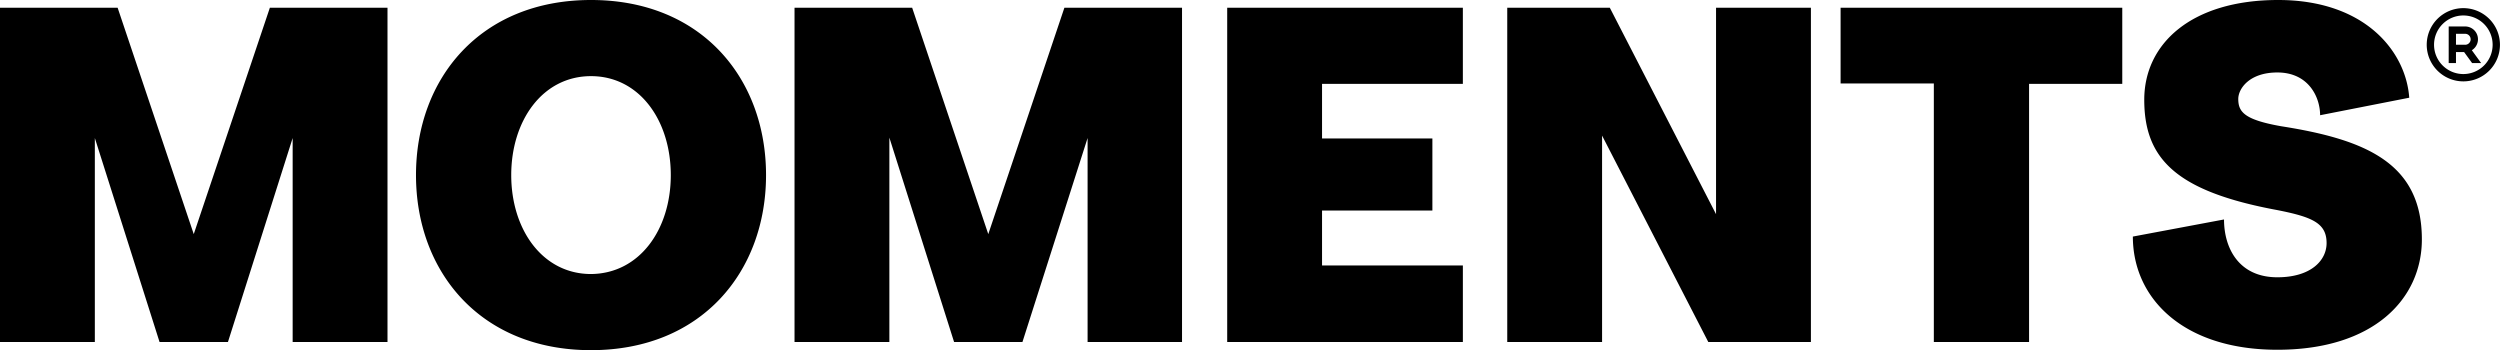 <svg viewBox="0 0 614 86" height="86" width="614" xmlns="http://www.w3.org/2000/svg">
  <defs>
    <style>
      .cls-1 {
        fill-rule: evenodd;
      }
    </style>
  </defs>
  <path transform="translate(-653 -334)" d="M1257.99,353.986a8.993,8.993,0,1,1,9-8.993A8.995,8.995,0,0,1,1257.99,353.986Zm0-16.187a7.194,7.194,0,1,0,7.2,7.194A7.193,7.193,0,0,0,1257.99,337.8Zm4.38,11.691h-2.22l-1.96-2.7h-2v2.7h-1.79V340.5h4.04a3.148,3.148,0,0,1,1.64,5.836Zm-3.93-7.195h-2.25v2.7h2.25a1.355,1.355,0,0,0,1.35-1.219v-0.13A1.347,1.347,0,0,0,1258.44,342.3ZM1247.81,392.8c0,14.5-11.7,27.1-35.49,27.1-23.09,0-35.49-12.6-35.49-27.8l22.39-4.2c0,7,3.6,14.2,13.1,14.2,8.2,0,12.09-4.1,12.09-8.4,0-4.9-3.49-6.4-12.09-8.1-24.89-4.6-32.69-12.6-32.69-27.1,0-13.8,11.6-24.5,32.89-24.5,21.39,0,31.39,12.7,32.19,24l-21.89,4.3c0-4.4-2.8-10.5-10.5-10.5-6.9,0-9.6,4-9.6,6.5,0,3.2,1.5,5.1,10.5,6.7C1234.31,368.3,1247.81,374.2,1247.81,392.8ZM1151.34,418h-23.39V354.5h-22.9V335.9h69.18v18.7h-22.89V418Zm-104.87-50.7V418h-23.29V335.9h25.19l26.09,50.7V335.9h23.3V418h-25.2ZM954.4,335.9h57.878v18.7H977.694V368h27.1v17.7h-27.1v13.5h34.586V418H954.4V335.9Zm-34.289,32-16,50.1H887.324l-15.895-50.2V418H848.136V335.9h28.891l18.694,55.6,18.694-55.6h28.891V418H920.113V367.9ZM798.153,420c-27.192,0-42.986-19.3-42.986-43s15.794-43,42.986-43,42.986,19.3,42.986,43S825.344,420,798.153,420Zm0-67.3c-11.9,0-19.594,10.9-19.594,24.3s7.7,24.3,19.594,24.3c11.9-.1,19.593-10.9,19.593-24.3S810.049,352.7,798.153,352.7Zm-73.277,15.2L708.981,418H692.187l-15.895-50.1V418H653V335.9h28.89l18.694,55.6,18.694-55.6h28.891V418H724.876V367.9Z" class="cls-1" id="moments-logo.svg"></path>
</svg>
